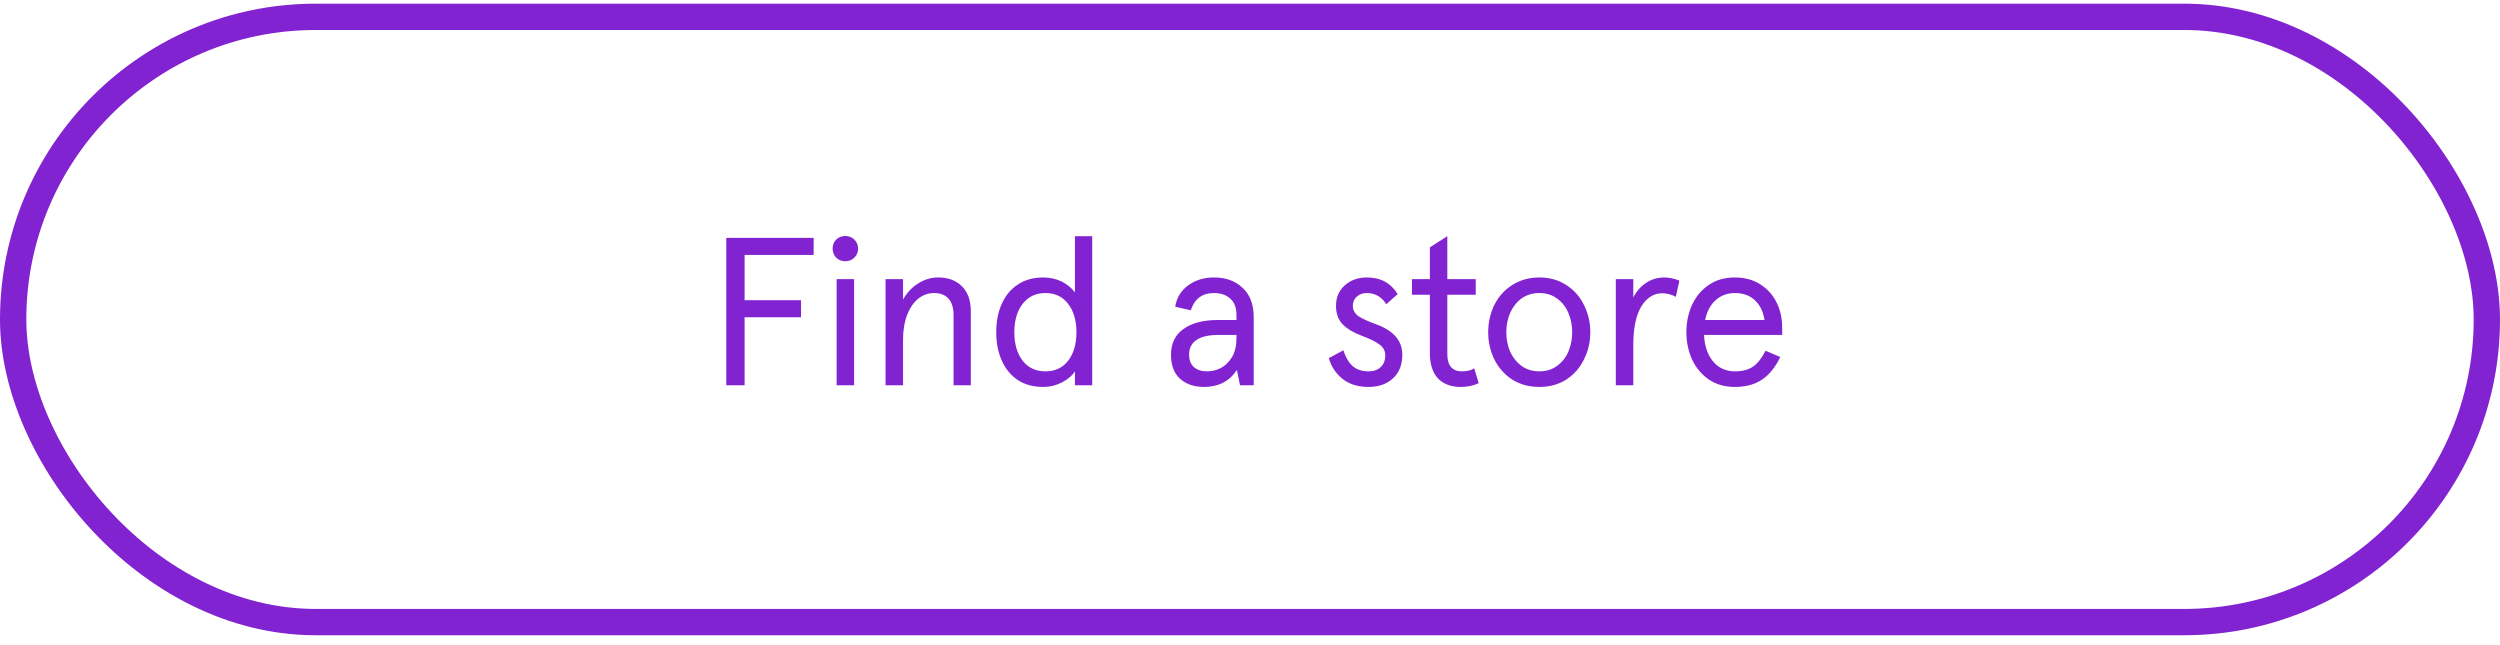 <svg width="190" height="49" viewBox="0 0 190 49" fill="none" xmlns="http://www.w3.org/2000/svg">
<path d="M55.197 18.079H61.837V19.375H56.589V22.815H60.877V24.111H56.589V29.279H55.197V18.079ZM63.583 21.215H64.911V29.279H63.583V21.215ZM64.239 19.855C63.972 19.855 63.743 19.764 63.551 19.583C63.37 19.391 63.279 19.162 63.279 18.895C63.279 18.617 63.37 18.388 63.551 18.207C63.743 18.026 63.972 17.935 64.239 17.935C64.516 17.935 64.746 18.026 64.927 18.207C65.119 18.388 65.215 18.617 65.215 18.895C65.215 19.172 65.119 19.401 64.927 19.583C64.746 19.764 64.516 19.855 64.239 19.855ZM67.302 21.215H68.63V22.767C68.918 22.255 69.296 21.849 69.766 21.551C70.246 21.241 70.758 21.087 71.302 21.087C72.059 21.087 72.662 21.311 73.11 21.759C73.558 22.207 73.782 22.841 73.782 23.663V29.279H72.47V23.951C72.47 23.396 72.342 22.98 72.086 22.703C71.84 22.415 71.472 22.271 70.982 22.271C70.544 22.271 70.144 22.415 69.782 22.703C69.43 22.991 69.147 23.407 68.934 23.951C68.731 24.484 68.63 25.113 68.63 25.839V29.279H67.302V21.215ZM79.281 29.407C78.523 29.407 77.878 29.231 77.345 28.879C76.811 28.516 76.406 28.02 76.129 27.391C75.851 26.762 75.713 26.047 75.713 25.247C75.713 24.447 75.851 23.732 76.129 23.103C76.406 22.474 76.811 21.983 77.345 21.631C77.878 21.268 78.523 21.087 79.281 21.087C79.793 21.087 80.257 21.188 80.673 21.391C81.089 21.593 81.43 21.871 81.697 22.223V21.743V17.951H83.009V29.279H81.697V28.703V28.223C81.494 28.543 81.169 28.82 80.721 29.055C80.273 29.29 79.793 29.407 79.281 29.407ZM79.457 28.223C80.193 28.223 80.769 27.951 81.185 27.407C81.601 26.863 81.809 26.143 81.809 25.247C81.809 24.361 81.601 23.647 81.185 23.103C80.769 22.548 80.193 22.271 79.457 22.271C78.721 22.271 78.139 22.548 77.713 23.103C77.297 23.647 77.089 24.361 77.089 25.247C77.089 26.132 77.297 26.852 77.713 27.407C78.139 27.951 78.721 28.223 79.457 28.223ZM91.491 29.407C90.765 29.407 90.168 29.204 89.699 28.799C89.229 28.383 88.995 27.77 88.995 26.959C88.995 26.105 89.309 25.455 89.939 25.007C90.579 24.548 91.453 24.319 92.563 24.319H93.971V23.967C93.971 23.38 93.811 22.953 93.491 22.687C93.181 22.41 92.771 22.271 92.259 22.271C91.373 22.271 90.787 22.708 90.499 23.583L89.315 23.311C89.421 22.639 89.747 22.1 90.291 21.695C90.845 21.29 91.501 21.087 92.259 21.087C93.165 21.087 93.896 21.354 94.451 21.887C95.005 22.41 95.283 23.151 95.283 24.111V29.279H94.243L94.003 28.111C93.448 28.975 92.611 29.407 91.491 29.407ZM91.731 28.223C92.093 28.223 92.445 28.137 92.787 27.967C93.128 27.785 93.411 27.508 93.635 27.135C93.859 26.751 93.971 26.276 93.971 25.711V25.455H92.611C91.864 25.455 91.304 25.583 90.931 25.839C90.557 26.095 90.371 26.463 90.371 26.943C90.371 27.348 90.488 27.663 90.723 27.887C90.968 28.111 91.304 28.223 91.731 28.223ZM104 29.407C103.179 29.407 102.512 29.194 102 28.767C101.488 28.34 101.152 27.823 100.992 27.215L102.096 26.623C102.256 27.135 102.486 27.529 102.784 27.807C103.094 28.084 103.499 28.223 104 28.223C104.395 28.223 104.704 28.116 104.928 27.903C105.163 27.689 105.28 27.391 105.28 27.007C105.28 26.666 105.131 26.388 104.832 26.175C104.544 25.962 104.112 25.748 103.536 25.535C102.896 25.3 102.4 25.007 102.048 24.655C101.707 24.303 101.536 23.834 101.536 23.247C101.536 22.607 101.755 22.09 102.192 21.695C102.64 21.29 103.206 21.087 103.888 21.087C104.923 21.087 105.702 21.508 106.224 22.351L105.36 23.119C104.998 22.553 104.502 22.271 103.872 22.271C103.574 22.271 103.323 22.361 103.12 22.543C102.918 22.713 102.816 22.948 102.816 23.247C102.816 23.546 102.944 23.796 103.2 23.999C103.467 24.191 103.936 24.41 104.608 24.655C105.92 25.135 106.576 25.903 106.576 26.959C106.576 27.716 106.342 28.314 105.872 28.751C105.403 29.188 104.779 29.407 104 29.407ZM111.005 29.407C110.279 29.407 109.709 29.194 109.293 28.767C108.877 28.329 108.669 27.679 108.669 26.815V22.399H107.309V21.215H108.669V18.799L109.997 17.951V21.215H112.157V22.399H109.997V26.911C109.997 27.785 110.37 28.223 111.117 28.223C111.479 28.223 111.789 28.148 112.045 27.999L112.381 29.119C111.997 29.311 111.538 29.407 111.005 29.407ZM116.991 29.407C116.213 29.407 115.525 29.22 114.927 28.847C114.341 28.463 113.887 27.951 113.567 27.311C113.258 26.671 113.103 25.983 113.103 25.247C113.103 24.511 113.258 23.823 113.567 23.183C113.887 22.543 114.341 22.036 114.927 21.663C115.525 21.279 116.213 21.087 116.991 21.087C117.77 21.087 118.453 21.279 119.039 21.663C119.626 22.036 120.074 22.543 120.383 23.183C120.703 23.823 120.863 24.511 120.863 25.247C120.863 25.983 120.703 26.671 120.383 27.311C120.074 27.951 119.626 28.463 119.039 28.847C118.453 29.22 117.77 29.407 116.991 29.407ZM116.991 28.223C117.514 28.223 117.962 28.084 118.335 27.807C118.719 27.529 119.007 27.167 119.199 26.719C119.391 26.26 119.487 25.77 119.487 25.247C119.487 24.724 119.391 24.239 119.199 23.791C119.007 23.332 118.719 22.964 118.335 22.687C117.962 22.41 117.514 22.271 116.991 22.271C116.469 22.271 116.015 22.41 115.631 22.687C115.258 22.964 114.97 23.332 114.767 23.791C114.575 24.239 114.479 24.724 114.479 25.247C114.479 25.77 114.575 26.26 114.767 26.719C114.97 27.167 115.258 27.529 115.631 27.807C116.015 28.084 116.469 28.223 116.991 28.223ZM122.802 21.215H124.13V22.607C124.386 22.116 124.716 21.743 125.122 21.487C125.527 21.22 125.986 21.087 126.498 21.087C126.85 21.087 127.228 21.167 127.634 21.327L127.362 22.559C127.031 22.378 126.684 22.287 126.322 22.287C125.682 22.287 125.154 22.623 124.738 23.295C124.332 23.967 124.13 24.948 124.13 26.239V29.279H122.802V21.215ZM135.446 25.455H129.51C129.542 26.276 129.766 26.943 130.182 27.455C130.598 27.967 131.163 28.223 131.878 28.223C132.432 28.223 132.886 28.1 133.238 27.855C133.59 27.61 133.904 27.209 134.182 26.655L135.302 27.135C134.918 27.924 134.448 28.5 133.894 28.863C133.35 29.226 132.667 29.407 131.846 29.407C131.088 29.407 130.432 29.22 129.878 28.847C129.323 28.463 128.896 27.956 128.598 27.327C128.31 26.687 128.166 25.994 128.166 25.247C128.166 24.489 128.31 23.796 128.598 23.167C128.896 22.527 129.323 22.02 129.878 21.647C130.432 21.273 131.088 21.087 131.846 21.087C132.582 21.087 133.222 21.258 133.766 21.599C134.31 21.94 134.726 22.399 135.014 22.975C135.302 23.551 135.446 24.191 135.446 24.895V25.455ZM134.102 24.319C134.006 23.689 133.766 23.194 133.382 22.831C132.998 22.457 132.486 22.271 131.846 22.271C131.291 22.271 130.811 22.447 130.406 22.799C130 23.151 129.728 23.657 129.59 24.319H134.102Z" fill="#8223D2"/>
<rect x="1" y="1.279" width="188" height="46" rx="23" stroke="#8223D2" stroke-width="2"/>
</svg>

